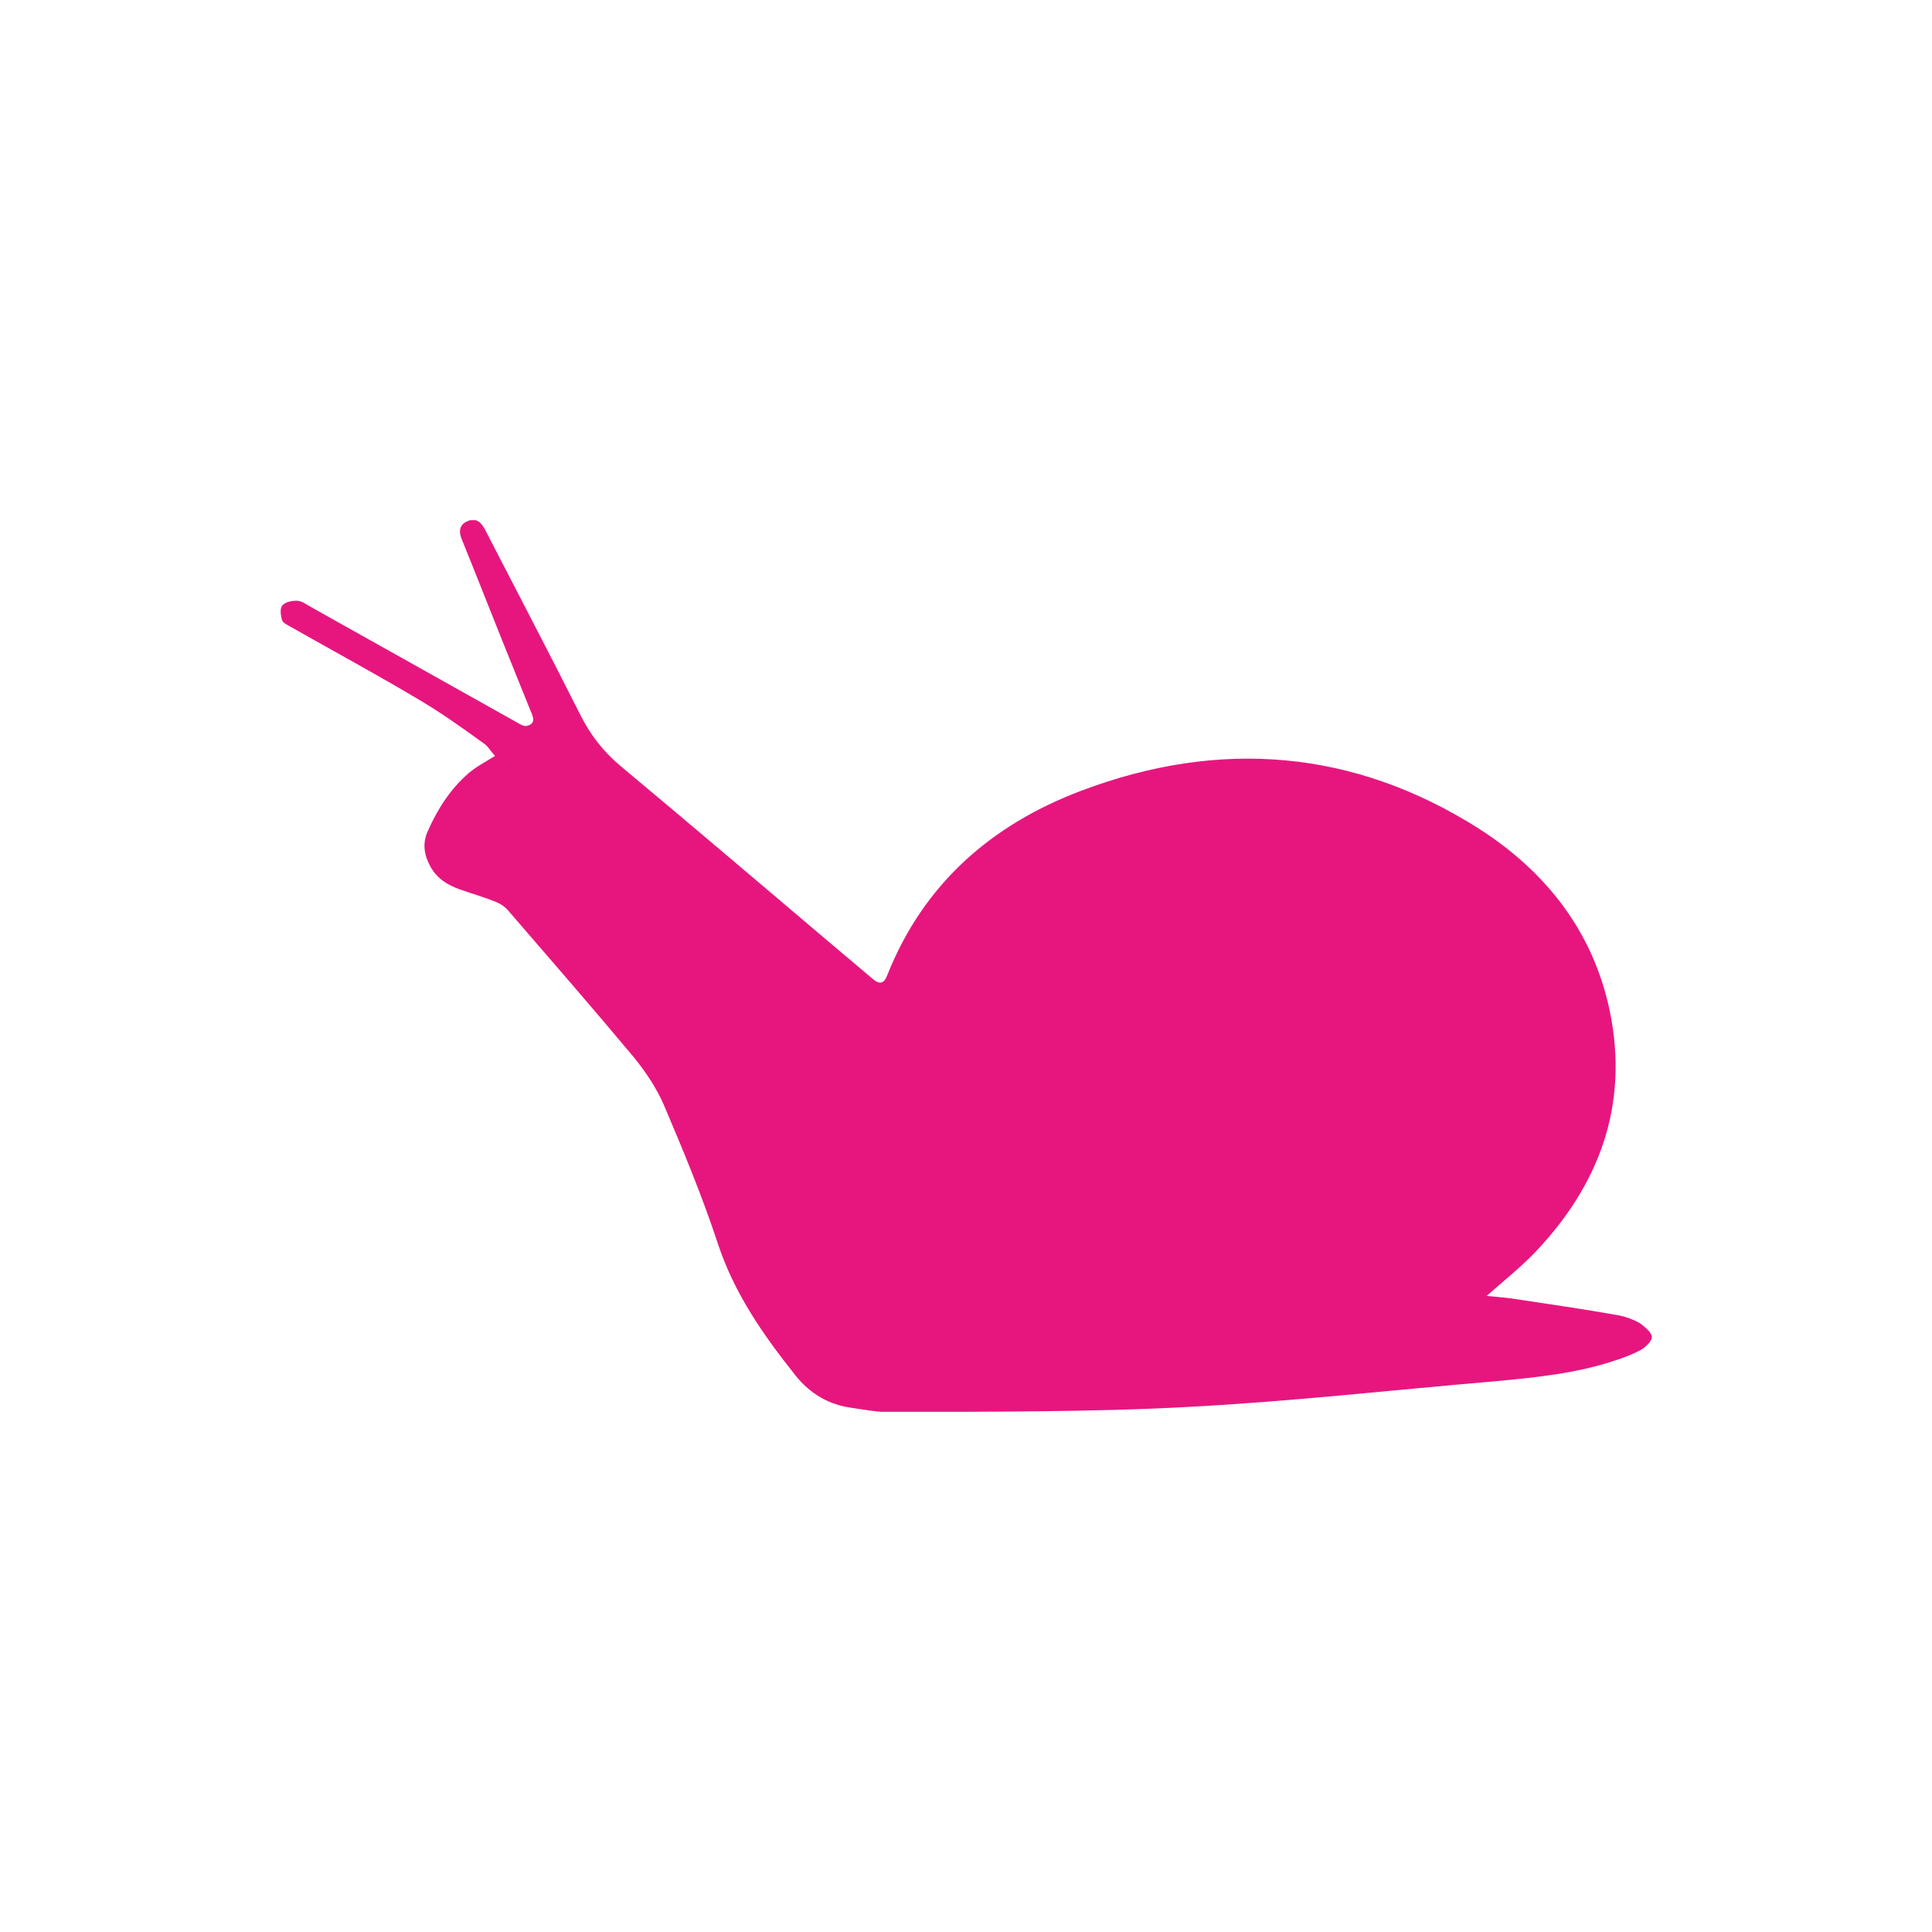 <?xml version="1.0" encoding="utf-8"?>
<!-- Generator: Adobe Illustrator 23.0.6, SVG Export Plug-In . SVG Version: 6.00 Build 0)  -->
<svg version="1.1" id="Ebene_1" xmlns="http://www.w3.org/2000/svg" xmlns:xlink="http://www.w3.org/1999/xlink" x="0px" y="0px"
	 viewBox="0 0 400 400" style="enable-background:new 0 0 400 400;" xml:space="preserve">
<style type="text/css">
	.st0{clip-path:url(#SVGID_2_);fill:#E7167F;}
</style>
<g>
	<defs>
		<rect id="SVGID_1_" x="58" y="107.7" width="284" height="184.6"/>
	</defs>
	<clipPath id="SVGID_2_">
		<use xlink:href="#SVGID_1_"  style="overflow:visible;"/>
	</clipPath>
	<path class="st0" d="M342,276.8c0,0.9-1.3,2.1-2.3,2.7c-1.7,0.9-3.5,1.6-5.4,2.2c-8.1,2.7-16.5,3.5-25,4.3
		c-21.2,1.8-42.3,4.2-63.5,5.3c-20.3,1.1-40.8,0.9-61.2,1.1c-2.7,0-5.4-0.5-8.1-0.9c-4.8-0.6-8.7-2.9-11.7-6.6
		c-6.7-8.4-12.8-17.1-16.2-27.5c-3.2-9.7-7.1-19.1-11.1-28.5c-1.5-3.5-3.7-6.8-6.1-9.8c-8.6-10.3-17.4-20.4-26.2-30.6
		c-0.7-0.8-1.6-1.4-2.6-1.8c-2.5-1-5-1.7-7.5-2.6c-2.5-0.9-4.6-2.2-6-4.7c-1.3-2.4-1.7-4.8-0.5-7.4c2-4.5,4.6-8.6,8.4-11.9
		c1.5-1.3,3.4-2.3,5.5-3.6c-0.9-0.9-1.5-2.1-2.5-2.7c-4.3-3.1-8.6-6.2-13.2-8.9c-8.7-5.2-17.6-10-26.4-15c-0.7-0.4-1.8-0.9-2-1.5
		c-0.3-1-0.5-2.5,0.1-3.1c0.6-0.7,2.1-1,3.2-0.9c1,0.1,1.9,0.9,2.9,1.4c14.1,7.9,28.2,15.8,42.3,23.7c0.7,0.4,1.5,0.9,2.1,0.8
		c1.9-0.4,1.5-1.7,0.9-3c-4.1-10.1-8.1-20.1-12.1-30.2c-0.7-1.7-1.4-3.5-2.1-5.2c-0.7-1.6-0.8-3.2,1.1-4c1.8-0.8,2.9,0.3,3.7,1.9
		c6.6,12.8,13.3,25.6,19.8,38.5c2.1,4.1,4.8,7.5,8.3,10.4c14.4,12,28.7,24.2,43,36.3c3,2.5,6,5.1,9,7.6c1.5,1.3,2.4,1.1,3.1-0.7
		c7.5-18.9,21.6-31.2,40.2-38.2c28.6-10.8,56.5-8.6,82.5,8c13.8,8.9,23.5,21.3,26.9,37.7c4,19.4-2.2,36-15.6,50
		c-3,3.1-6.4,5.8-9.9,8.9c1.8,0.2,3.4,0.3,4.9,0.5c7.4,1.1,14.9,2.2,22.3,3.5c1.6,0.3,3.2,0.9,4.6,1.7
		C340.6,274.8,342,275.9,342,276.8"/>
</g>
</svg>
